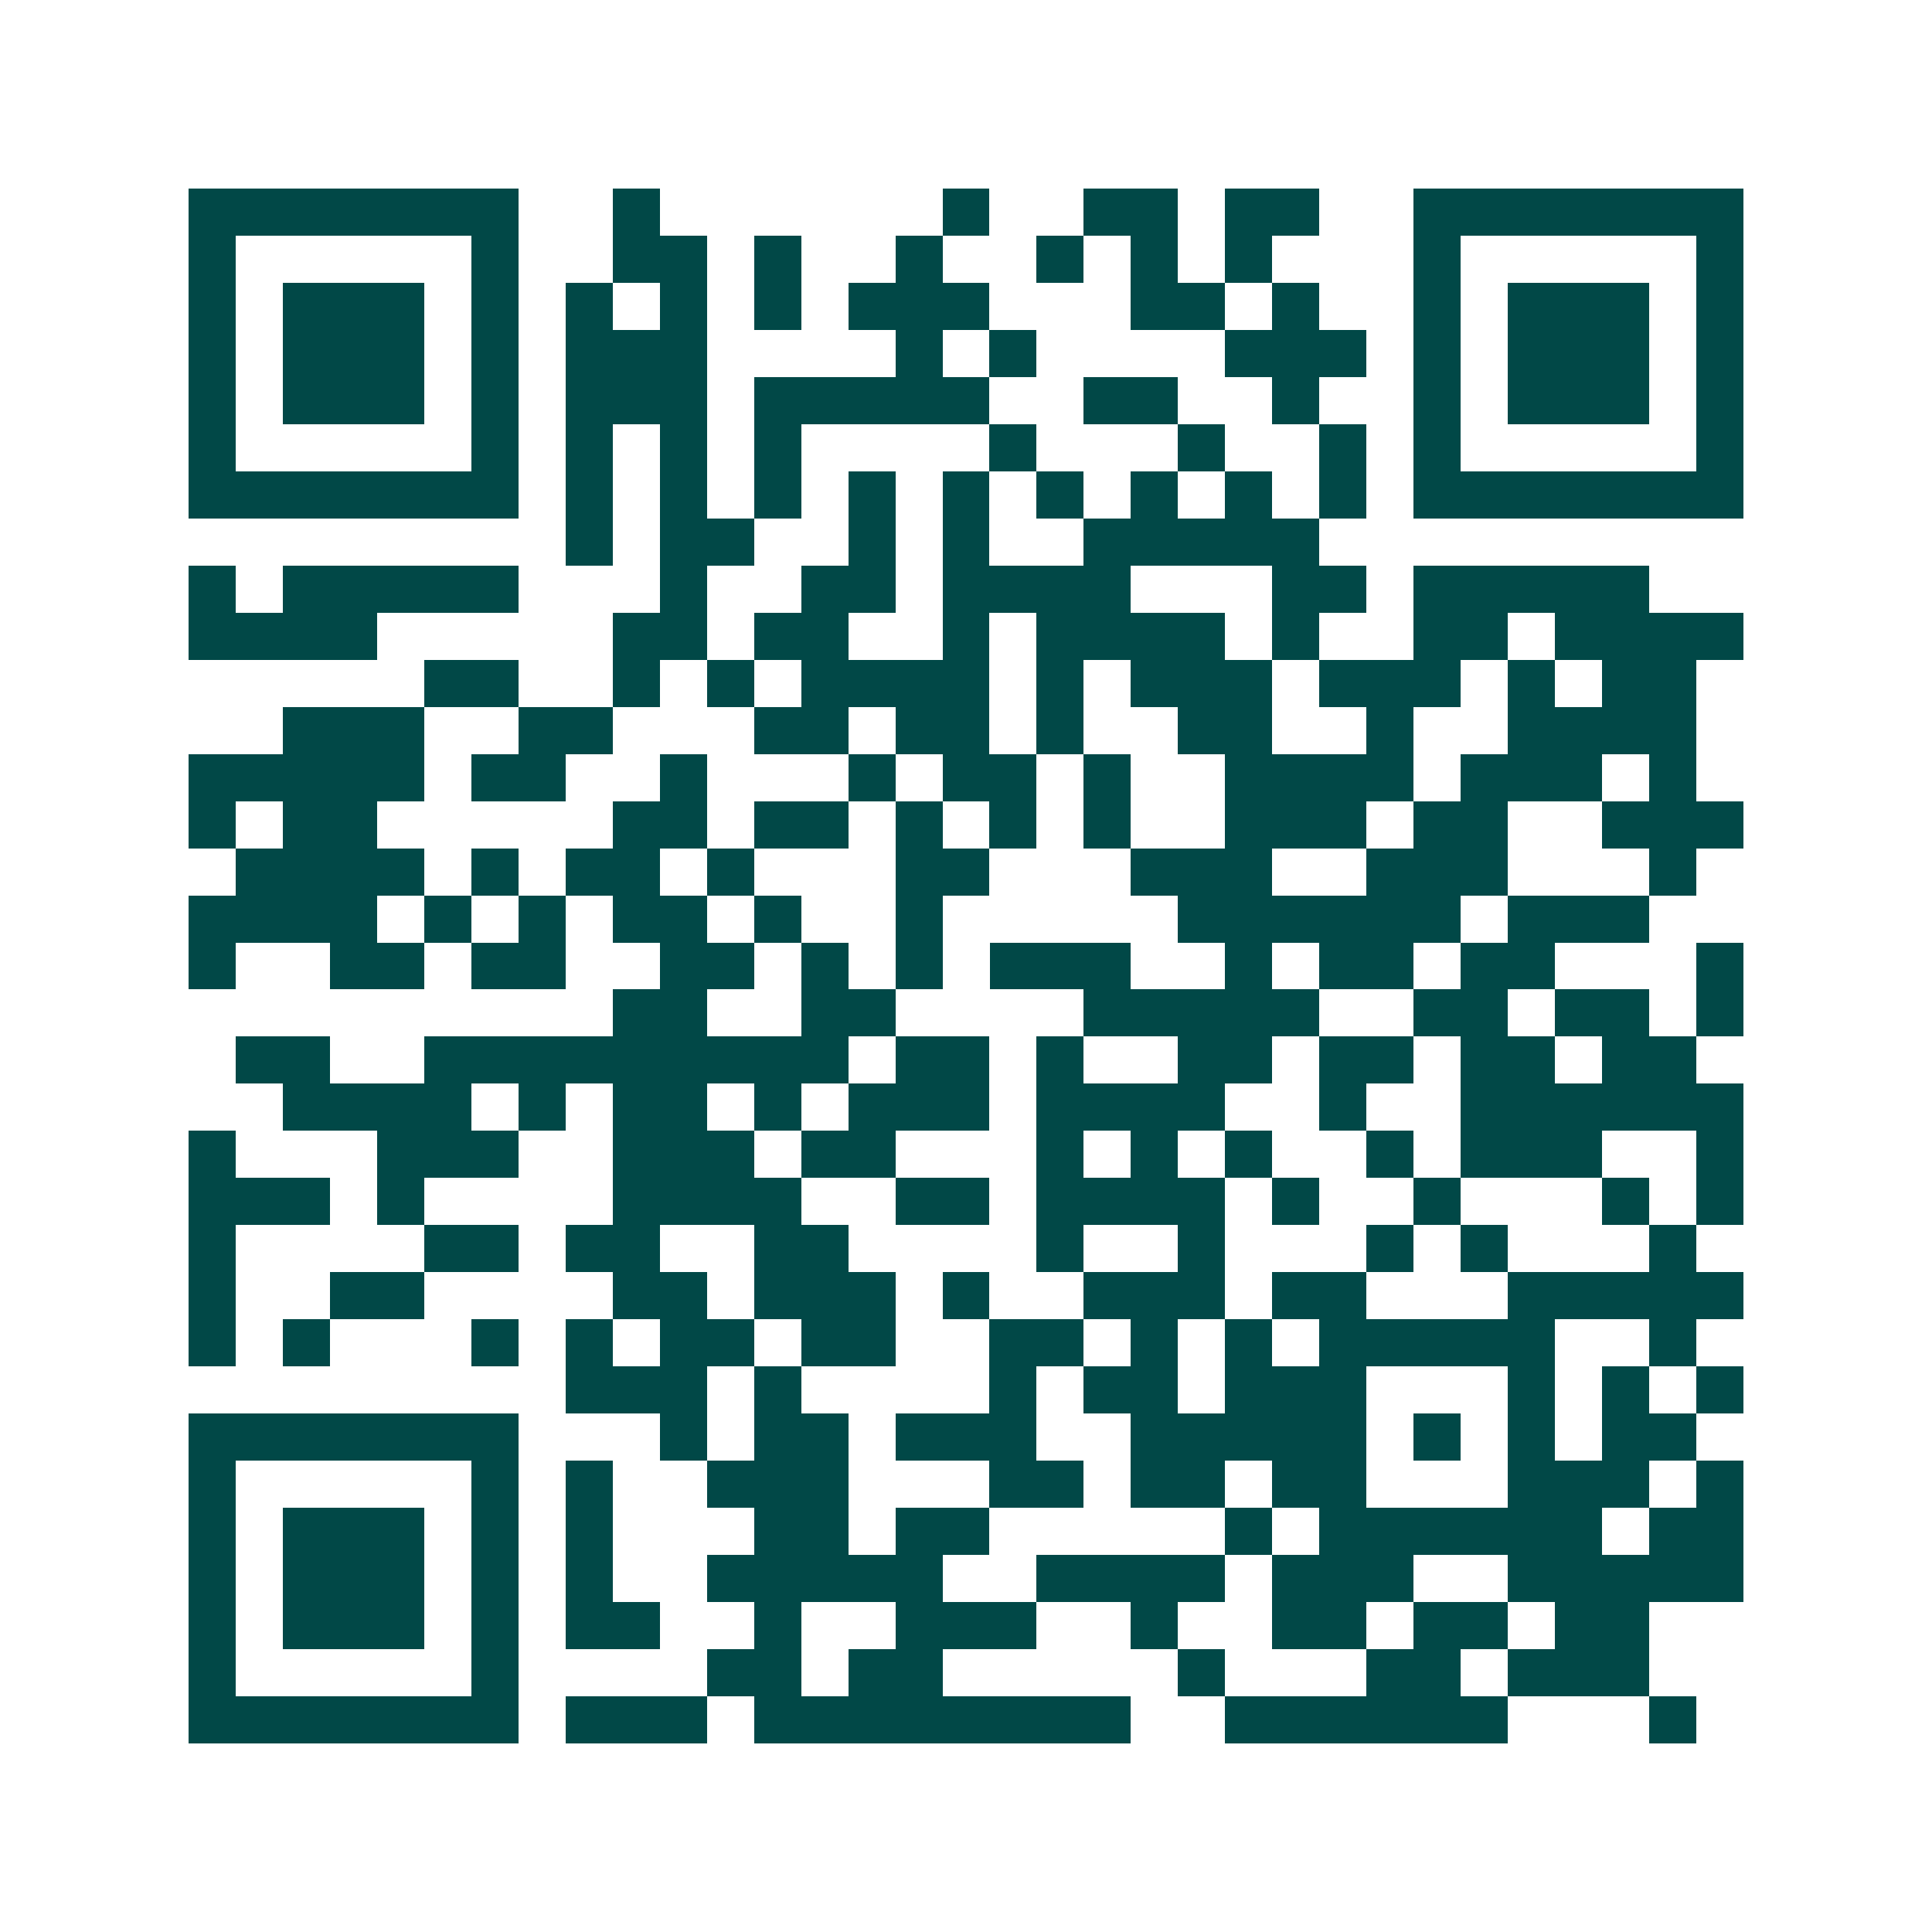 <svg xmlns="http://www.w3.org/2000/svg" width="200" height="200" viewBox="0 0 41 41" shape-rendering="crispEdges"><path fill="#ffffff" d="M0 0h41v41H0z"/><path stroke="#014847" d="M4 4.5h7m2 0h1m6 0h1m2 0h2m1 0h2m2 0h7M4 5.5h1m5 0h1m2 0h2m1 0h1m2 0h1m2 0h1m1 0h1m1 0h1m3 0h1m5 0h1M4 6.5h1m1 0h3m1 0h1m1 0h1m1 0h1m1 0h1m1 0h3m3 0h2m1 0h1m2 0h1m1 0h3m1 0h1M4 7.5h1m1 0h3m1 0h1m1 0h3m4 0h1m1 0h1m4 0h3m1 0h1m1 0h3m1 0h1M4 8.5h1m1 0h3m1 0h1m1 0h3m1 0h5m2 0h2m2 0h1m2 0h1m1 0h3m1 0h1M4 9.5h1m5 0h1m1 0h1m1 0h1m1 0h1m4 0h1m3 0h1m2 0h1m1 0h1m5 0h1M4 10.5h7m1 0h1m1 0h1m1 0h1m1 0h1m1 0h1m1 0h1m1 0h1m1 0h1m1 0h1m1 0h7M12 11.5h1m1 0h2m2 0h1m1 0h1m2 0h5M4 12.5h1m1 0h5m3 0h1m2 0h2m1 0h4m3 0h2m1 0h5M4 13.5h4m5 0h2m1 0h2m2 0h1m1 0h4m1 0h1m2 0h2m1 0h4M9 14.5h2m2 0h1m1 0h1m1 0h4m1 0h1m1 0h3m1 0h3m1 0h1m1 0h2M6 15.5h3m2 0h2m3 0h2m1 0h2m1 0h1m2 0h2m2 0h1m2 0h4M4 16.5h5m1 0h2m2 0h1m3 0h1m1 0h2m1 0h1m2 0h4m1 0h3m1 0h1M4 17.5h1m1 0h2m5 0h2m1 0h2m1 0h1m1 0h1m1 0h1m2 0h3m1 0h2m2 0h3M5 18.5h4m1 0h1m1 0h2m1 0h1m3 0h2m3 0h3m2 0h3m3 0h1M4 19.5h4m1 0h1m1 0h1m1 0h2m1 0h1m2 0h1m5 0h6m1 0h3M4 20.5h1m2 0h2m1 0h2m2 0h2m1 0h1m1 0h1m1 0h3m2 0h1m1 0h2m1 0h2m3 0h1M13 21.5h2m2 0h2m4 0h5m2 0h2m1 0h2m1 0h1M5 22.5h2m2 0h9m1 0h2m1 0h1m2 0h2m1 0h2m1 0h2m1 0h2M6 23.5h4m1 0h1m1 0h2m1 0h1m1 0h3m1 0h4m2 0h1m2 0h6M4 24.5h1m3 0h3m2 0h3m1 0h2m3 0h1m1 0h1m1 0h1m2 0h1m1 0h3m2 0h1M4 25.5h3m1 0h1m4 0h4m2 0h2m1 0h4m1 0h1m2 0h1m3 0h1m1 0h1M4 26.5h1m4 0h2m1 0h2m2 0h2m4 0h1m2 0h1m3 0h1m1 0h1m3 0h1M4 27.5h1m2 0h2m4 0h2m1 0h3m1 0h1m2 0h3m1 0h2m3 0h5M4 28.5h1m1 0h1m3 0h1m1 0h1m1 0h2m1 0h2m2 0h2m1 0h1m1 0h1m1 0h5m2 0h1M12 29.5h3m1 0h1m4 0h1m1 0h2m1 0h3m3 0h1m1 0h1m1 0h1M4 30.5h7m3 0h1m1 0h2m1 0h3m2 0h5m1 0h1m1 0h1m1 0h2M4 31.5h1m5 0h1m1 0h1m2 0h3m3 0h2m1 0h2m1 0h2m3 0h3m1 0h1M4 32.5h1m1 0h3m1 0h1m1 0h1m3 0h2m1 0h2m5 0h1m1 0h6m1 0h2M4 33.5h1m1 0h3m1 0h1m1 0h1m2 0h5m2 0h4m1 0h3m2 0h5M4 34.5h1m1 0h3m1 0h1m1 0h2m2 0h1m2 0h3m2 0h1m2 0h2m1 0h2m1 0h2M4 35.5h1m5 0h1m4 0h2m1 0h2m5 0h1m3 0h2m1 0h3M4 36.5h7m1 0h3m1 0h8m2 0h6m3 0h1"/></svg>

